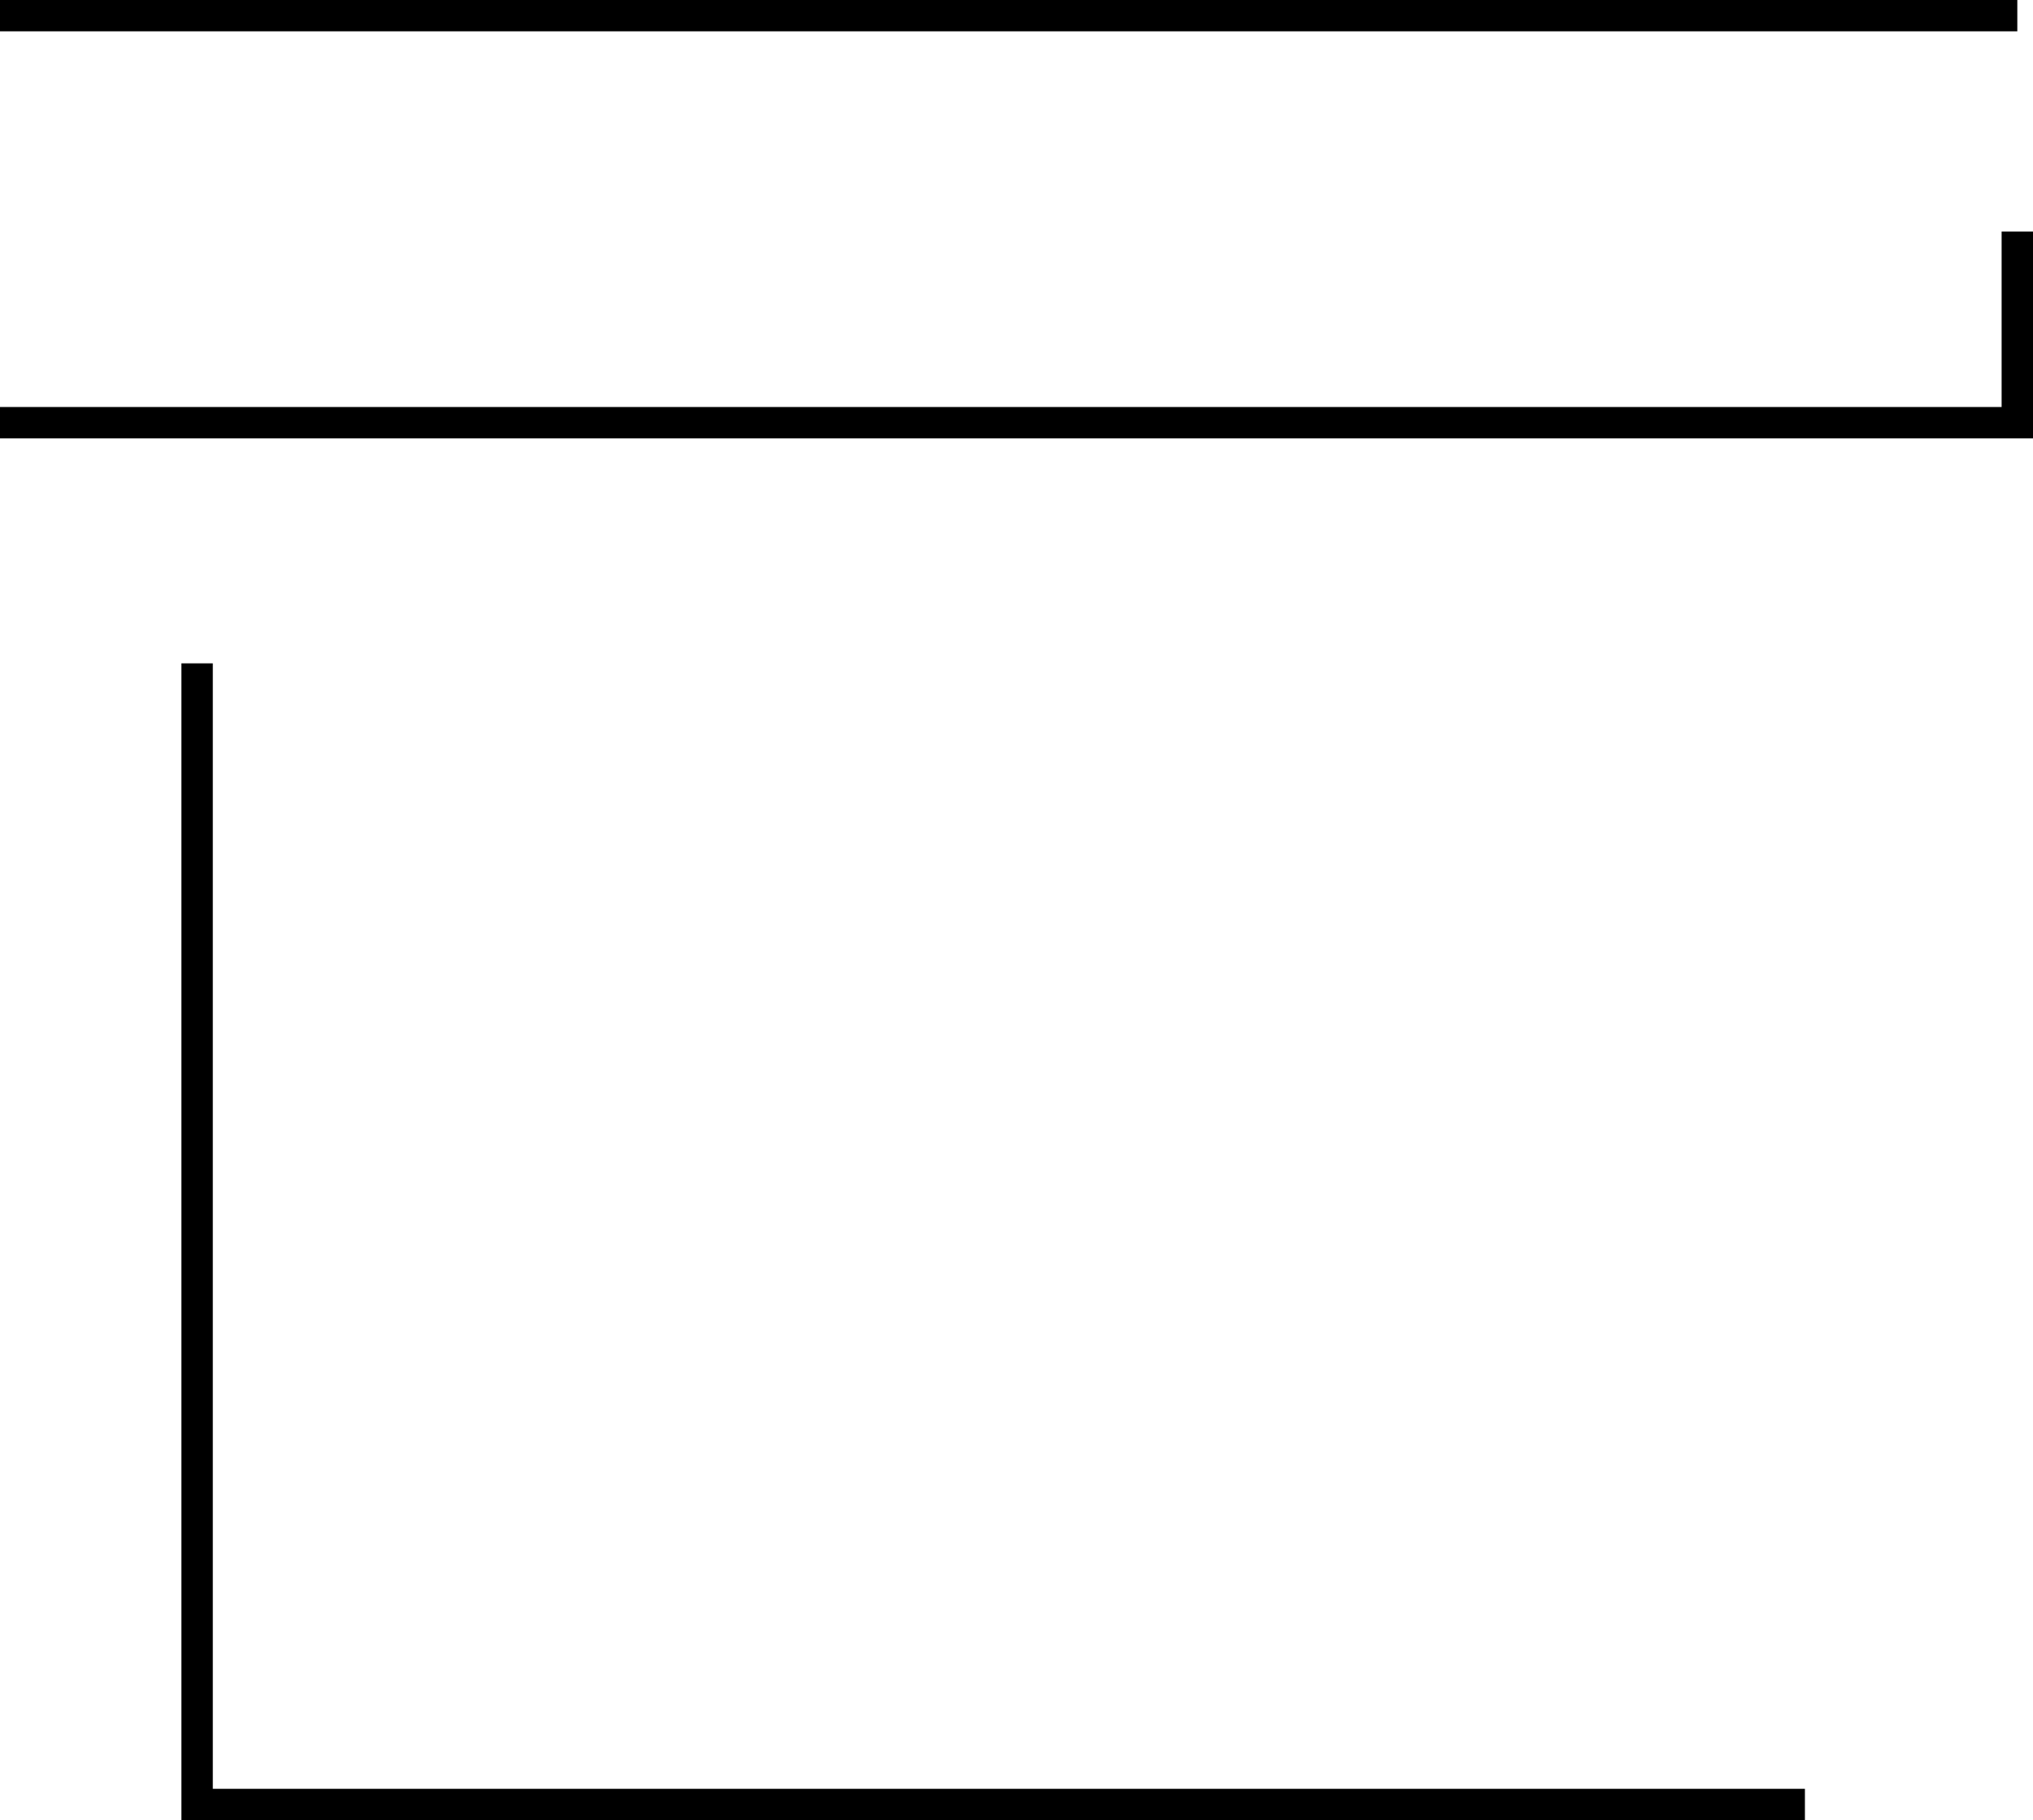 <svg xmlns="http://www.w3.org/2000/svg" width="64.782" height="57.999" viewBox="0 0 64.782 57.999">
  <g id="Group_288" data-name="Group 288" transform="translate(-1121.574 -5954.272)">
    <path id="Path_80" data-name="Path 80" d="M805.048,75.592H869.33V69.5m0-6.879H805.048" transform="translate(316.526 5892.149)" fill="none" stroke="#000" stroke-width="1"/>
    <path id="Path_81" data-name="Path 81" d="M811.329,83.26v36.362h51.233" transform="translate(316.526 5892.149)" fill="none" stroke="#000" stroke-width="1"/>
  </g>
</svg>
